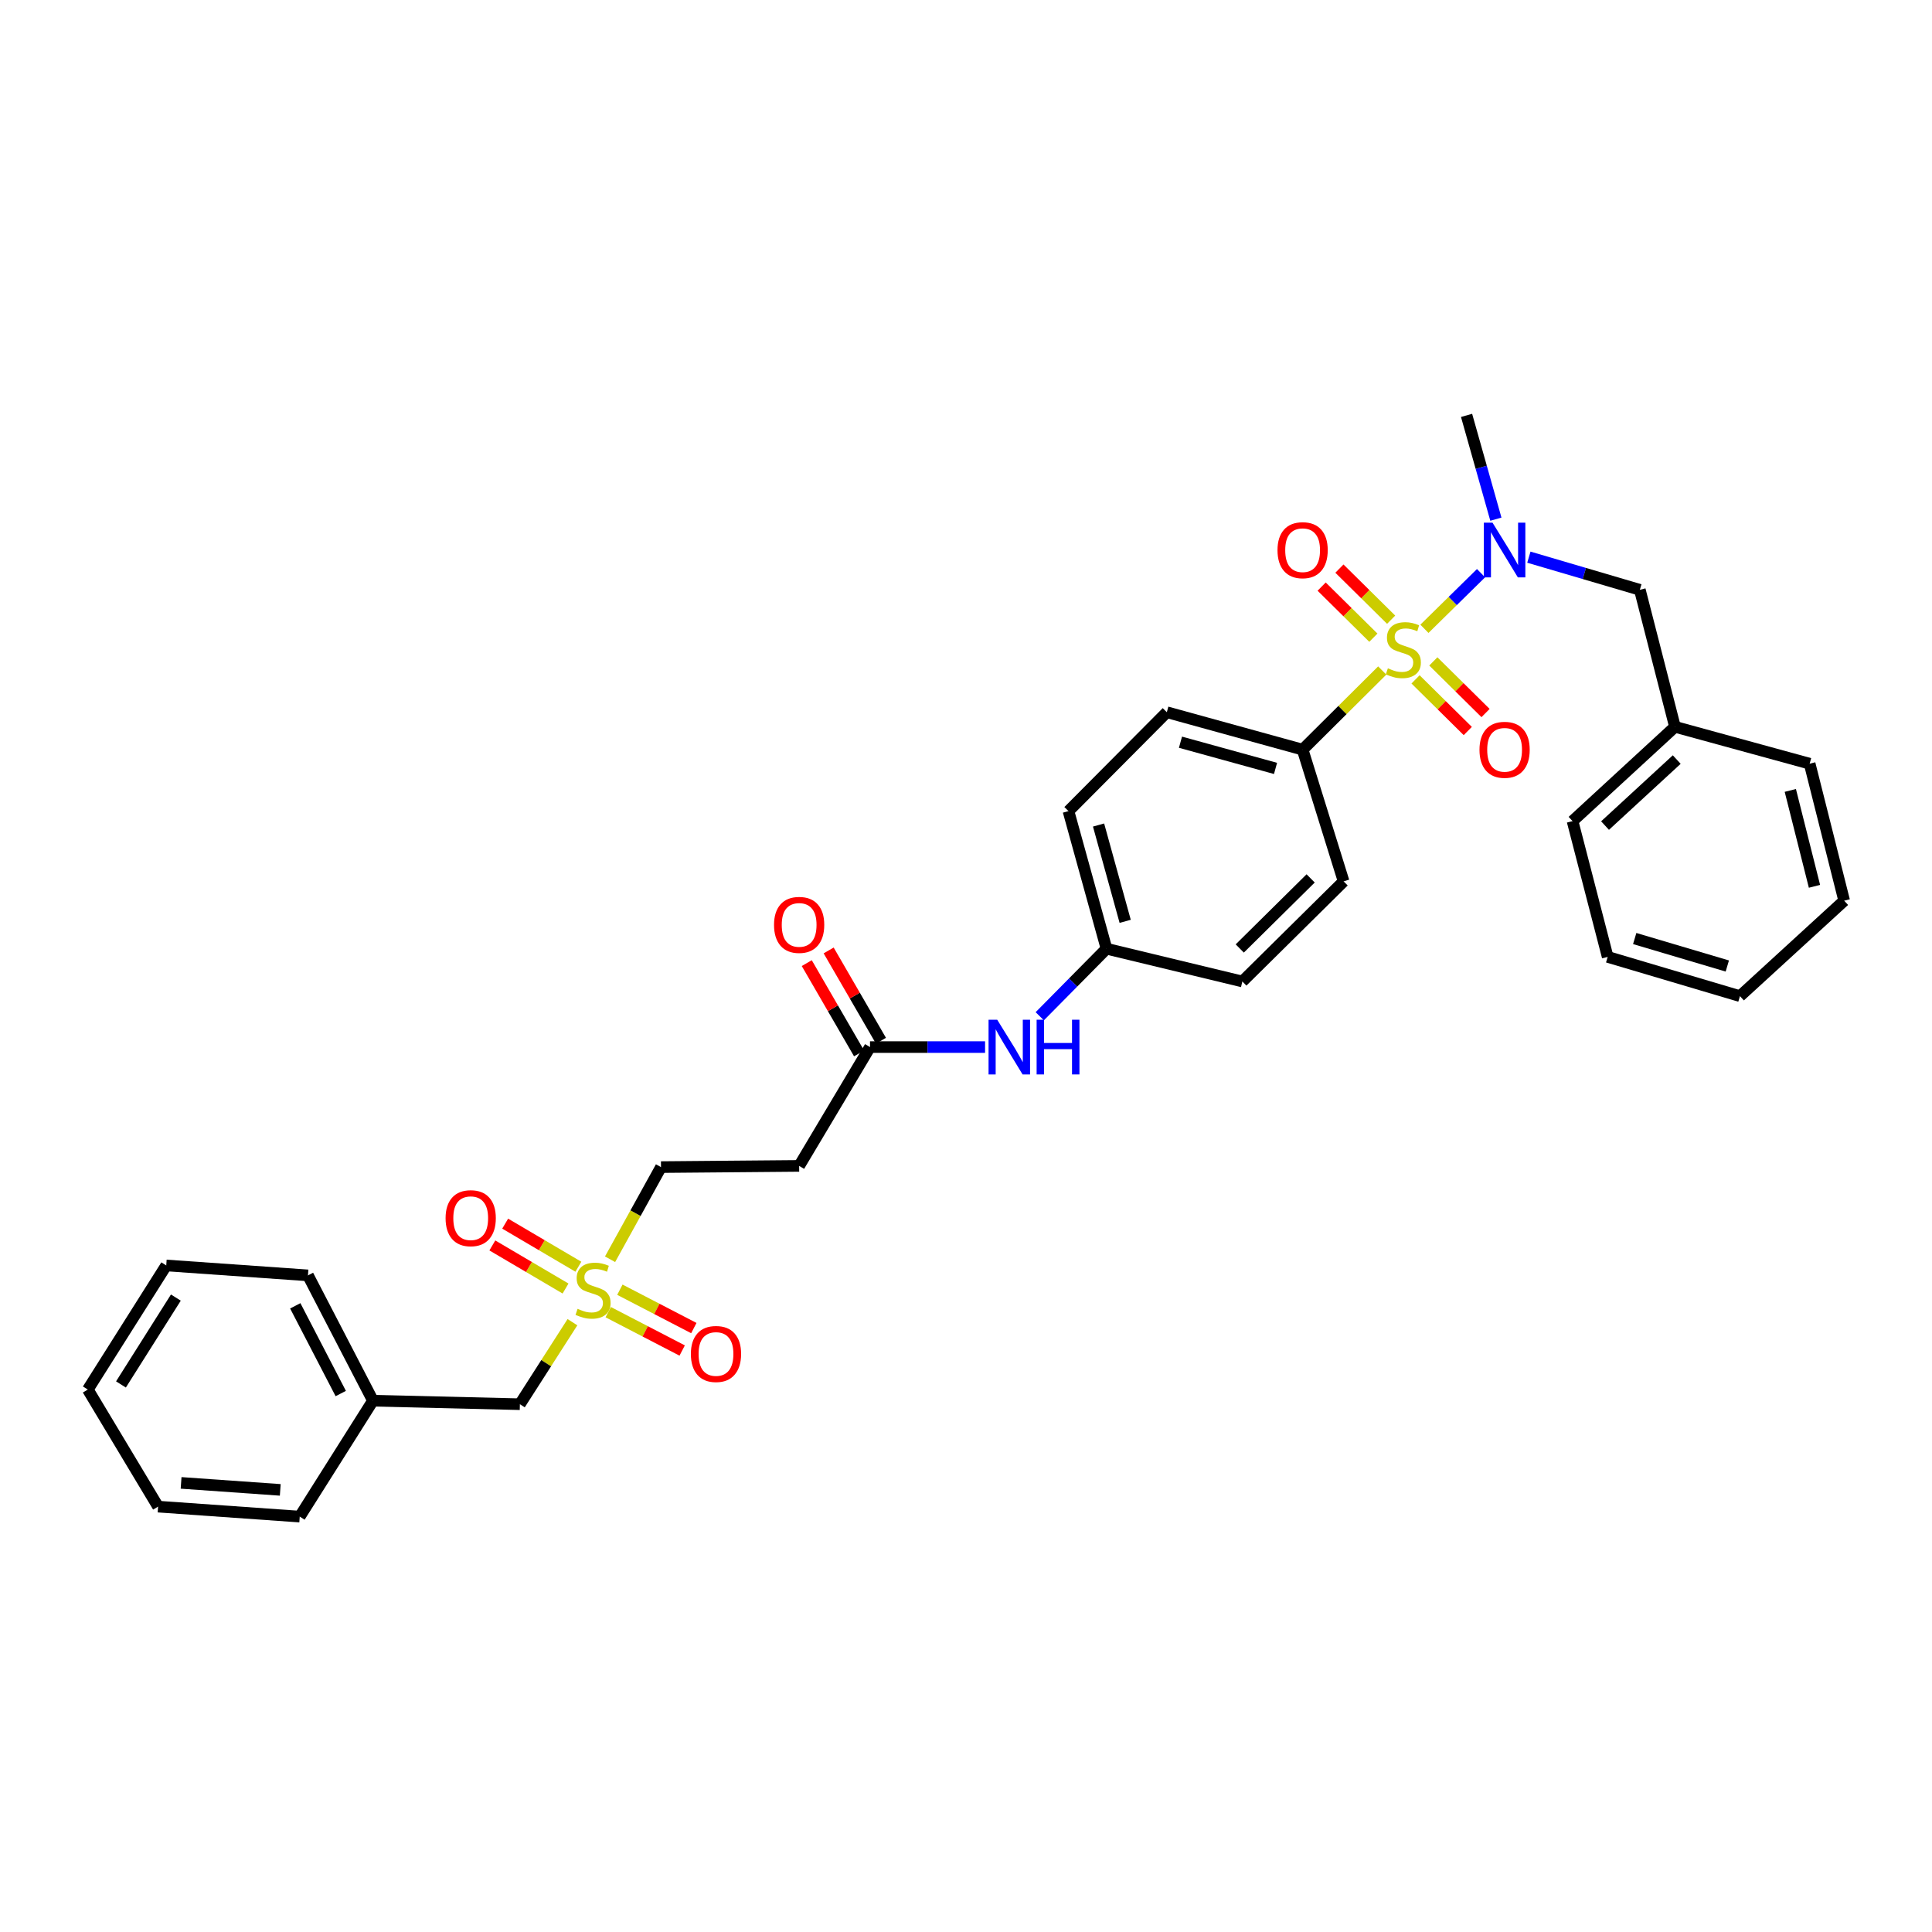 <?xml version='1.0' encoding='iso-8859-1'?>
<svg version='1.1' baseProfile='full'
              xmlns='http://www.w3.org/2000/svg'
                      xmlns:rdkit='http://www.rdkit.org/xml'
                      xmlns:xlink='http://www.w3.org/1999/xlink'
                  xml:space='preserve'
width='1000px' height='1000px' viewBox='0 0 1000 1000'>
<!-- END OF HEADER -->
<rect style='opacity:1.0;fill:#FFFFFF;stroke:none' width='1000' height='1000' x='0' y='0'> </rect>
<path class='bond-1' d='M 737.281,325.469 L 751.932,311.071' style='fill:none;fill-rule:evenodd;stroke:#CCCC00;stroke-width:6px;stroke-linecap:butt;stroke-linejoin:miter;stroke-opacity:1' />
<path class='bond-1' d='M 751.932,311.071 L 766.584,296.674' style='fill:none;fill-rule:evenodd;stroke:#0000FF;stroke-width:6px;stroke-linecap:butt;stroke-linejoin:miter;stroke-opacity:1' />
<path class='bond-2' d='M 715.446,347.048 L 694.839,367.532' style='fill:none;fill-rule:evenodd;stroke:#CCCC00;stroke-width:6px;stroke-linecap:butt;stroke-linejoin:miter;stroke-opacity:1' />
<path class='bond-2' d='M 694.839,367.532 L 674.233,388.015' style='fill:none;fill-rule:evenodd;stroke:#000000;stroke-width:6px;stroke-linecap:butt;stroke-linejoin:miter;stroke-opacity:1' />
<path class='bond-4' d='M 720.052,320.759 L 706.667,307.534' style='fill:none;fill-rule:evenodd;stroke:#CCCC00;stroke-width:6px;stroke-linecap:butt;stroke-linejoin:miter;stroke-opacity:1' />
<path class='bond-4' d='M 706.667,307.534 L 693.282,294.31' style='fill:none;fill-rule:evenodd;stroke:#FF0000;stroke-width:6px;stroke-linecap:butt;stroke-linejoin:miter;stroke-opacity:1' />
<path class='bond-4' d='M 710.851,330.071 L 697.466,316.847' style='fill:none;fill-rule:evenodd;stroke:#CCCC00;stroke-width:6px;stroke-linecap:butt;stroke-linejoin:miter;stroke-opacity:1' />
<path class='bond-4' d='M 697.466,316.847 L 684.081,303.622' style='fill:none;fill-rule:evenodd;stroke:#FF0000;stroke-width:6px;stroke-linecap:butt;stroke-linejoin:miter;stroke-opacity:1' />
<path class='bond-5' d='M 732.684,351.649 L 746.201,365.012' style='fill:none;fill-rule:evenodd;stroke:#CCCC00;stroke-width:6px;stroke-linecap:butt;stroke-linejoin:miter;stroke-opacity:1' />
<path class='bond-5' d='M 746.201,365.012 L 759.718,378.375' style='fill:none;fill-rule:evenodd;stroke:#FF0000;stroke-width:6px;stroke-linecap:butt;stroke-linejoin:miter;stroke-opacity:1' />
<path class='bond-5' d='M 741.888,342.34 L 755.405,355.703' style='fill:none;fill-rule:evenodd;stroke:#CCCC00;stroke-width:6px;stroke-linecap:butt;stroke-linejoin:miter;stroke-opacity:1' />
<path class='bond-5' d='M 755.405,355.703 L 768.921,369.066' style='fill:none;fill-rule:evenodd;stroke:#FF0000;stroke-width:6px;stroke-linecap:butt;stroke-linejoin:miter;stroke-opacity:1' />
<path class='bond-0' d='M 315.769,651.786 L 328.95,627.937' style='fill:none;fill-rule:evenodd;stroke:#CCCC00;stroke-width:6px;stroke-linecap:butt;stroke-linejoin:miter;stroke-opacity:1' />
<path class='bond-0' d='M 328.95,627.937 L 342.131,604.087' style='fill:none;fill-rule:evenodd;stroke:#000000;stroke-width:6px;stroke-linecap:butt;stroke-linejoin:miter;stroke-opacity:1' />
<path class='bond-8' d='M 299.363,655.657 L 280.42,644.507' style='fill:none;fill-rule:evenodd;stroke:#CCCC00;stroke-width:6px;stroke-linecap:butt;stroke-linejoin:miter;stroke-opacity:1' />
<path class='bond-8' d='M 280.42,644.507 L 261.477,633.357' style='fill:none;fill-rule:evenodd;stroke:#FF0000;stroke-width:6px;stroke-linecap:butt;stroke-linejoin:miter;stroke-opacity:1' />
<path class='bond-8' d='M 292.723,666.939 L 273.78,655.789' style='fill:none;fill-rule:evenodd;stroke:#CCCC00;stroke-width:6px;stroke-linecap:butt;stroke-linejoin:miter;stroke-opacity:1' />
<path class='bond-8' d='M 273.78,655.789 L 254.836,644.638' style='fill:none;fill-rule:evenodd;stroke:#FF0000;stroke-width:6px;stroke-linecap:butt;stroke-linejoin:miter;stroke-opacity:1' />
<path class='bond-9' d='M 314.818,679.174 L 333.957,689.102' style='fill:none;fill-rule:evenodd;stroke:#CCCC00;stroke-width:6px;stroke-linecap:butt;stroke-linejoin:miter;stroke-opacity:1' />
<path class='bond-9' d='M 333.957,689.102 L 353.096,699.03' style='fill:none;fill-rule:evenodd;stroke:#FF0000;stroke-width:6px;stroke-linecap:butt;stroke-linejoin:miter;stroke-opacity:1' />
<path class='bond-9' d='M 320.846,667.553 L 339.985,677.482' style='fill:none;fill-rule:evenodd;stroke:#CCCC00;stroke-width:6px;stroke-linecap:butt;stroke-linejoin:miter;stroke-opacity:1' />
<path class='bond-9' d='M 339.985,677.482 L 359.124,687.41' style='fill:none;fill-rule:evenodd;stroke:#FF0000;stroke-width:6px;stroke-linecap:butt;stroke-linejoin:miter;stroke-opacity:1' />
<path class='bond-12' d='M 296.3,684.358 L 282.695,705.586' style='fill:none;fill-rule:evenodd;stroke:#CCCC00;stroke-width:6px;stroke-linecap:butt;stroke-linejoin:miter;stroke-opacity:1' />
<path class='bond-12' d='M 282.695,705.586 L 269.091,726.815' style='fill:none;fill-rule:evenodd;stroke:#000000;stroke-width:6px;stroke-linecap:butt;stroke-linejoin:miter;stroke-opacity:1' />
<path class='bond-10' d='M 791.342,288.388 L 820.06,296.837' style='fill:none;fill-rule:evenodd;stroke:#0000FF;stroke-width:6px;stroke-linecap:butt;stroke-linejoin:miter;stroke-opacity:1' />
<path class='bond-10' d='M 820.06,296.837 L 848.778,305.287' style='fill:none;fill-rule:evenodd;stroke:#000000;stroke-width:6px;stroke-linecap:butt;stroke-linejoin:miter;stroke-opacity:1' />
<path class='bond-21' d='M 774.266,268.721 L 766.679,241.862' style='fill:none;fill-rule:evenodd;stroke:#0000FF;stroke-width:6px;stroke-linecap:butt;stroke-linejoin:miter;stroke-opacity:1' />
<path class='bond-21' d='M 766.679,241.862 L 759.091,215.004' style='fill:none;fill-rule:evenodd;stroke:#000000;stroke-width:6px;stroke-linecap:butt;stroke-linejoin:miter;stroke-opacity:1' />
<path class='bond-14' d='M 674.233,388.015 L 603.949,368.64' style='fill:none;fill-rule:evenodd;stroke:#000000;stroke-width:6px;stroke-linecap:butt;stroke-linejoin:miter;stroke-opacity:1' />
<path class='bond-14' d='M 660.211,397.729 L 611.013,384.166' style='fill:none;fill-rule:evenodd;stroke:#000000;stroke-width:6px;stroke-linecap:butt;stroke-linejoin:miter;stroke-opacity:1' />
<path class='bond-15' d='M 674.233,388.015 L 695.455,456.196' style='fill:none;fill-rule:evenodd;stroke:#000000;stroke-width:6px;stroke-linecap:butt;stroke-linejoin:miter;stroke-opacity:1' />
<path class='bond-3' d='M 450.313,541.964 L 480.092,541.964' style='fill:none;fill-rule:evenodd;stroke:#000000;stroke-width:6px;stroke-linecap:butt;stroke-linejoin:miter;stroke-opacity:1' />
<path class='bond-3' d='M 480.092,541.964 L 509.872,541.964' style='fill:none;fill-rule:evenodd;stroke:#0000FF;stroke-width:6px;stroke-linecap:butt;stroke-linejoin:miter;stroke-opacity:1' />
<path class='bond-6' d='M 450.313,541.964 L 413.636,603.469' style='fill:none;fill-rule:evenodd;stroke:#000000;stroke-width:6px;stroke-linecap:butt;stroke-linejoin:miter;stroke-opacity:1' />
<path class='bond-13' d='M 455.977,538.683 L 442.443,515.316' style='fill:none;fill-rule:evenodd;stroke:#000000;stroke-width:6px;stroke-linecap:butt;stroke-linejoin:miter;stroke-opacity:1' />
<path class='bond-13' d='M 442.443,515.316 L 428.909,491.949' style='fill:none;fill-rule:evenodd;stroke:#FF0000;stroke-width:6px;stroke-linecap:butt;stroke-linejoin:miter;stroke-opacity:1' />
<path class='bond-13' d='M 444.649,545.244 L 431.115,521.877' style='fill:none;fill-rule:evenodd;stroke:#000000;stroke-width:6px;stroke-linecap:butt;stroke-linejoin:miter;stroke-opacity:1' />
<path class='bond-13' d='M 431.115,521.877 L 417.581,498.51' style='fill:none;fill-rule:evenodd;stroke:#FF0000;stroke-width:6px;stroke-linecap:butt;stroke-linejoin:miter;stroke-opacity:1' />
<path class='bond-11' d='M 413.636,603.469 L 342.131,604.087' style='fill:none;fill-rule:evenodd;stroke:#000000;stroke-width:6px;stroke-linecap:butt;stroke-linejoin:miter;stroke-opacity:1' />
<path class='bond-7' d='M 538.177,526.014 L 555.452,508.534' style='fill:none;fill-rule:evenodd;stroke:#0000FF;stroke-width:6px;stroke-linecap:butt;stroke-linejoin:miter;stroke-opacity:1' />
<path class='bond-7' d='M 555.452,508.534 L 572.727,491.055' style='fill:none;fill-rule:evenodd;stroke:#000000;stroke-width:6px;stroke-linecap:butt;stroke-linejoin:miter;stroke-opacity:1' />
<path class='bond-17' d='M 848.778,305.287 L 866.96,376.196' style='fill:none;fill-rule:evenodd;stroke:#000000;stroke-width:6px;stroke-linecap:butt;stroke-linejoin:miter;stroke-opacity:1' />
<path class='bond-20' d='M 269.091,726.815 L 193.04,724.996' style='fill:none;fill-rule:evenodd;stroke:#000000;stroke-width:6px;stroke-linecap:butt;stroke-linejoin:miter;stroke-opacity:1' />
<path class='bond-19' d='M 603.949,368.64 L 553.04,419.833' style='fill:none;fill-rule:evenodd;stroke:#000000;stroke-width:6px;stroke-linecap:butt;stroke-linejoin:miter;stroke-opacity:1' />
<path class='bond-18' d='M 695.455,456.196 L 643.04,508.015' style='fill:none;fill-rule:evenodd;stroke:#000000;stroke-width:6px;stroke-linecap:butt;stroke-linejoin:miter;stroke-opacity:1' />
<path class='bond-18' d='M 678.389,454.66 L 641.699,490.932' style='fill:none;fill-rule:evenodd;stroke:#000000;stroke-width:6px;stroke-linecap:butt;stroke-linejoin:miter;stroke-opacity:1' />
<path class='bond-16' d='M 572.727,491.055 L 643.04,508.015' style='fill:none;fill-rule:evenodd;stroke:#000000;stroke-width:6px;stroke-linecap:butt;stroke-linejoin:miter;stroke-opacity:1' />
<path class='bond-32' d='M 572.727,491.055 L 553.04,419.833' style='fill:none;fill-rule:evenodd;stroke:#000000;stroke-width:6px;stroke-linecap:butt;stroke-linejoin:miter;stroke-opacity:1' />
<path class='bond-32' d='M 582.392,476.883 L 568.611,427.028' style='fill:none;fill-rule:evenodd;stroke:#000000;stroke-width:6px;stroke-linecap:butt;stroke-linejoin:miter;stroke-opacity:1' />
<path class='bond-22' d='M 866.96,376.196 L 813.949,425.004' style='fill:none;fill-rule:evenodd;stroke:#000000;stroke-width:6px;stroke-linecap:butt;stroke-linejoin:miter;stroke-opacity:1' />
<path class='bond-22' d='M 867.875,393.148 L 830.768,427.313' style='fill:none;fill-rule:evenodd;stroke:#000000;stroke-width:6px;stroke-linecap:butt;stroke-linejoin:miter;stroke-opacity:1' />
<path class='bond-23' d='M 866.96,376.196 L 936.676,395.287' style='fill:none;fill-rule:evenodd;stroke:#000000;stroke-width:6px;stroke-linecap:butt;stroke-linejoin:miter;stroke-opacity:1' />
<path class='bond-24' d='M 193.04,724.996 L 159.404,660.138' style='fill:none;fill-rule:evenodd;stroke:#000000;stroke-width:6px;stroke-linecap:butt;stroke-linejoin:miter;stroke-opacity:1' />
<path class='bond-24' d='M 176.373,721.294 L 152.828,675.894' style='fill:none;fill-rule:evenodd;stroke:#000000;stroke-width:6px;stroke-linecap:butt;stroke-linejoin:miter;stroke-opacity:1' />
<path class='bond-25' d='M 193.04,724.996 L 155.142,784.996' style='fill:none;fill-rule:evenodd;stroke:#000000;stroke-width:6px;stroke-linecap:butt;stroke-linejoin:miter;stroke-opacity:1' />
<path class='bond-28' d='M 813.949,425.004 L 832.131,495.287' style='fill:none;fill-rule:evenodd;stroke:#000000;stroke-width:6px;stroke-linecap:butt;stroke-linejoin:miter;stroke-opacity:1' />
<path class='bond-29' d='M 936.676,395.287 L 954.545,466.196' style='fill:none;fill-rule:evenodd;stroke:#000000;stroke-width:6px;stroke-linecap:butt;stroke-linejoin:miter;stroke-opacity:1' />
<path class='bond-29' d='M 926.663,409.123 L 939.171,458.759' style='fill:none;fill-rule:evenodd;stroke:#000000;stroke-width:6px;stroke-linecap:butt;stroke-linejoin:miter;stroke-opacity:1' />
<path class='bond-27' d='M 159.404,660.138 L 86.051,654.996' style='fill:none;fill-rule:evenodd;stroke:#000000;stroke-width:6px;stroke-linecap:butt;stroke-linejoin:miter;stroke-opacity:1' />
<path class='bond-26' d='M 155.142,784.996 L 81.818,779.825' style='fill:none;fill-rule:evenodd;stroke:#000000;stroke-width:6px;stroke-linecap:butt;stroke-linejoin:miter;stroke-opacity:1' />
<path class='bond-26' d='M 145.064,771.162 L 93.738,767.543' style='fill:none;fill-rule:evenodd;stroke:#000000;stroke-width:6px;stroke-linecap:butt;stroke-linejoin:miter;stroke-opacity:1' />
<path class='bond-30' d='M 81.818,779.825 L 45.455,719.229' style='fill:none;fill-rule:evenodd;stroke:#000000;stroke-width:6px;stroke-linecap:butt;stroke-linejoin:miter;stroke-opacity:1' />
<path class='bond-34' d='M 86.051,654.996 L 45.455,719.229' style='fill:none;fill-rule:evenodd;stroke:#000000;stroke-width:6px;stroke-linecap:butt;stroke-linejoin:miter;stroke-opacity:1' />
<path class='bond-34' d='M 91.028,671.625 L 62.61,716.588' style='fill:none;fill-rule:evenodd;stroke:#000000;stroke-width:6px;stroke-linecap:butt;stroke-linejoin:miter;stroke-opacity:1' />
<path class='bond-33' d='M 832.131,495.287 L 900.596,515.6' style='fill:none;fill-rule:evenodd;stroke:#000000;stroke-width:6px;stroke-linecap:butt;stroke-linejoin:miter;stroke-opacity:1' />
<path class='bond-33' d='M 846.124,485.784 L 894.05,500.003' style='fill:none;fill-rule:evenodd;stroke:#000000;stroke-width:6px;stroke-linecap:butt;stroke-linejoin:miter;stroke-opacity:1' />
<path class='bond-31' d='M 954.545,466.196 L 900.596,515.6' style='fill:none;fill-rule:evenodd;stroke:#000000;stroke-width:6px;stroke-linecap:butt;stroke-linejoin:miter;stroke-opacity:1' />
<path  class='atom-0' d='M 718.364 345.916
Q 718.684 346.036, 720.004 346.596
Q 721.324 347.156, 722.764 347.516
Q 724.244 347.836, 725.684 347.836
Q 728.364 347.836, 729.924 346.556
Q 731.484 345.236, 731.484 342.956
Q 731.484 341.396, 730.684 340.436
Q 729.924 339.476, 728.724 338.956
Q 727.524 338.436, 725.524 337.836
Q 723.004 337.076, 721.484 336.356
Q 720.004 335.636, 718.924 334.116
Q 717.884 332.596, 717.884 330.036
Q 717.884 326.476, 720.284 324.276
Q 722.724 322.076, 727.524 322.076
Q 730.804 322.076, 734.524 323.636
L 733.604 326.716
Q 730.204 325.316, 727.644 325.316
Q 724.884 325.316, 723.364 326.476
Q 721.844 327.596, 721.884 329.556
Q 721.884 331.076, 722.644 331.996
Q 723.444 332.916, 724.564 333.436
Q 725.724 333.956, 727.644 334.556
Q 730.204 335.356, 731.724 336.156
Q 733.244 336.956, 734.324 338.596
Q 735.444 340.196, 735.444 342.956
Q 735.444 346.876, 732.804 348.996
Q 730.204 351.076, 725.844 351.076
Q 723.324 351.076, 721.404 350.516
Q 719.524 349.996, 717.284 349.076
L 718.364 345.916
' fill='#CCCC00'/>
<path  class='atom-1' d='M 298.96 677.444
Q 299.28 677.564, 300.6 678.124
Q 301.92 678.684, 303.36 679.044
Q 304.84 679.364, 306.28 679.364
Q 308.96 679.364, 310.52 678.084
Q 312.08 676.764, 312.08 674.484
Q 312.08 672.924, 311.28 671.964
Q 310.52 671.004, 309.32 670.484
Q 308.12 669.964, 306.12 669.364
Q 303.6 668.604, 302.08 667.884
Q 300.6 667.164, 299.52 665.644
Q 298.48 664.124, 298.48 661.564
Q 298.48 658.004, 300.88 655.804
Q 303.32 653.604, 308.12 653.604
Q 311.4 653.604, 315.12 655.164
L 314.2 658.244
Q 310.8 656.844, 308.24 656.844
Q 305.48 656.844, 303.96 658.004
Q 302.44 659.124, 302.48 661.084
Q 302.48 662.604, 303.24 663.524
Q 304.04 664.444, 305.16 664.964
Q 306.32 665.484, 308.24 666.084
Q 310.8 666.884, 312.32 667.684
Q 313.84 668.484, 314.92 670.124
Q 316.04 671.724, 316.04 674.484
Q 316.04 678.404, 313.4 680.524
Q 310.8 682.604, 306.44 682.604
Q 303.92 682.604, 302 682.044
Q 300.12 681.524, 297.88 680.604
L 298.96 677.444
' fill='#CCCC00'/>
<path  class='atom-2' d='M 772.518 270.531
L 781.798 285.531
Q 782.718 287.011, 784.198 289.691
Q 785.678 292.371, 785.758 292.531
L 785.758 270.531
L 789.518 270.531
L 789.518 298.851
L 785.638 298.851
L 775.678 282.451
Q 774.518 280.531, 773.278 278.331
Q 772.078 276.131, 771.718 275.451
L 771.718 298.851
L 768.038 298.851
L 768.038 270.531
L 772.518 270.531
' fill='#0000FF'/>
<path  class='atom-5' d='M 661.233 284.771
Q 661.233 277.971, 664.593 274.171
Q 667.953 270.371, 674.233 270.371
Q 680.513 270.371, 683.873 274.171
Q 687.233 277.971, 687.233 284.771
Q 687.233 291.651, 683.833 295.571
Q 680.433 299.451, 674.233 299.451
Q 667.993 299.451, 664.593 295.571
Q 661.233 291.691, 661.233 284.771
M 674.233 296.251
Q 678.553 296.251, 680.873 293.371
Q 683.233 290.451, 683.233 284.771
Q 683.233 279.211, 680.873 276.411
Q 678.553 273.571, 674.233 273.571
Q 669.913 273.571, 667.553 276.371
Q 665.233 279.171, 665.233 284.771
Q 665.233 290.491, 667.553 293.371
Q 669.913 296.251, 674.233 296.251
' fill='#FF0000'/>
<path  class='atom-6' d='M 765.778 388.095
Q 765.778 381.295, 769.138 377.495
Q 772.498 373.695, 778.778 373.695
Q 785.058 373.695, 788.418 377.495
Q 791.778 381.295, 791.778 388.095
Q 791.778 394.975, 788.378 398.895
Q 784.978 402.775, 778.778 402.775
Q 772.538 402.775, 769.138 398.895
Q 765.778 395.015, 765.778 388.095
M 778.778 399.575
Q 783.098 399.575, 785.418 396.695
Q 787.778 393.775, 787.778 388.095
Q 787.778 382.535, 785.418 379.735
Q 783.098 376.895, 778.778 376.895
Q 774.458 376.895, 772.098 379.695
Q 769.778 382.495, 769.778 388.095
Q 769.778 393.815, 772.098 396.695
Q 774.458 399.575, 778.778 399.575
' fill='#FF0000'/>
<path  class='atom-8' d='M 516.155 527.804
L 525.435 542.804
Q 526.355 544.284, 527.835 546.964
Q 529.315 549.644, 529.395 549.804
L 529.395 527.804
L 533.155 527.804
L 533.155 556.124
L 529.275 556.124
L 519.315 539.724
Q 518.155 537.804, 516.915 535.604
Q 515.715 533.404, 515.355 532.724
L 515.355 556.124
L 511.675 556.124
L 511.675 527.804
L 516.155 527.804
' fill='#0000FF'/>
<path  class='atom-8' d='M 536.555 527.804
L 540.395 527.804
L 540.395 539.844
L 554.875 539.844
L 554.875 527.804
L 558.715 527.804
L 558.715 556.124
L 554.875 556.124
L 554.875 543.044
L 540.395 543.044
L 540.395 556.124
L 536.555 556.124
L 536.555 527.804
' fill='#0000FF'/>
<path  class='atom-9' d='M 230.636 630.531
Q 230.636 623.731, 233.996 619.931
Q 237.356 616.131, 243.636 616.131
Q 249.916 616.131, 253.276 619.931
Q 256.636 623.731, 256.636 630.531
Q 256.636 637.411, 253.236 641.331
Q 249.836 645.211, 243.636 645.211
Q 237.396 645.211, 233.996 641.331
Q 230.636 637.451, 230.636 630.531
M 243.636 642.011
Q 247.956 642.011, 250.276 639.131
Q 252.636 636.211, 252.636 630.531
Q 252.636 624.971, 250.276 622.171
Q 247.956 619.331, 243.636 619.331
Q 239.316 619.331, 236.956 622.131
Q 234.636 624.931, 234.636 630.531
Q 234.636 636.251, 236.956 639.131
Q 239.316 642.011, 243.636 642.011
' fill='#FF0000'/>
<path  class='atom-10' d='M 357.596 700.815
Q 357.596 694.015, 360.956 690.215
Q 364.316 686.415, 370.596 686.415
Q 376.876 686.415, 380.236 690.215
Q 383.596 694.015, 383.596 700.815
Q 383.596 707.695, 380.196 711.615
Q 376.796 715.495, 370.596 715.495
Q 364.356 715.495, 360.956 711.615
Q 357.596 707.735, 357.596 700.815
M 370.596 712.295
Q 374.916 712.295, 377.236 709.415
Q 379.596 706.495, 379.596 700.815
Q 379.596 695.255, 377.236 692.455
Q 374.916 689.615, 370.596 689.615
Q 366.276 689.615, 363.916 692.415
Q 361.596 695.215, 361.596 700.815
Q 361.596 706.535, 363.916 709.415
Q 366.276 712.295, 370.596 712.295
' fill='#FF0000'/>
<path  class='atom-14' d='M 400.636 478.72
Q 400.636 471.92, 403.996 468.12
Q 407.356 464.32, 413.636 464.32
Q 419.916 464.32, 423.276 468.12
Q 426.636 471.92, 426.636 478.72
Q 426.636 485.6, 423.236 489.52
Q 419.836 493.4, 413.636 493.4
Q 407.396 493.4, 403.996 489.52
Q 400.636 485.64, 400.636 478.72
M 413.636 490.2
Q 417.956 490.2, 420.276 487.32
Q 422.636 484.4, 422.636 478.72
Q 422.636 473.16, 420.276 470.36
Q 417.956 467.52, 413.636 467.52
Q 409.316 467.52, 406.956 470.32
Q 404.636 473.12, 404.636 478.72
Q 404.636 484.44, 406.956 487.32
Q 409.316 490.2, 413.636 490.2
' fill='#FF0000'/>
</svg>
